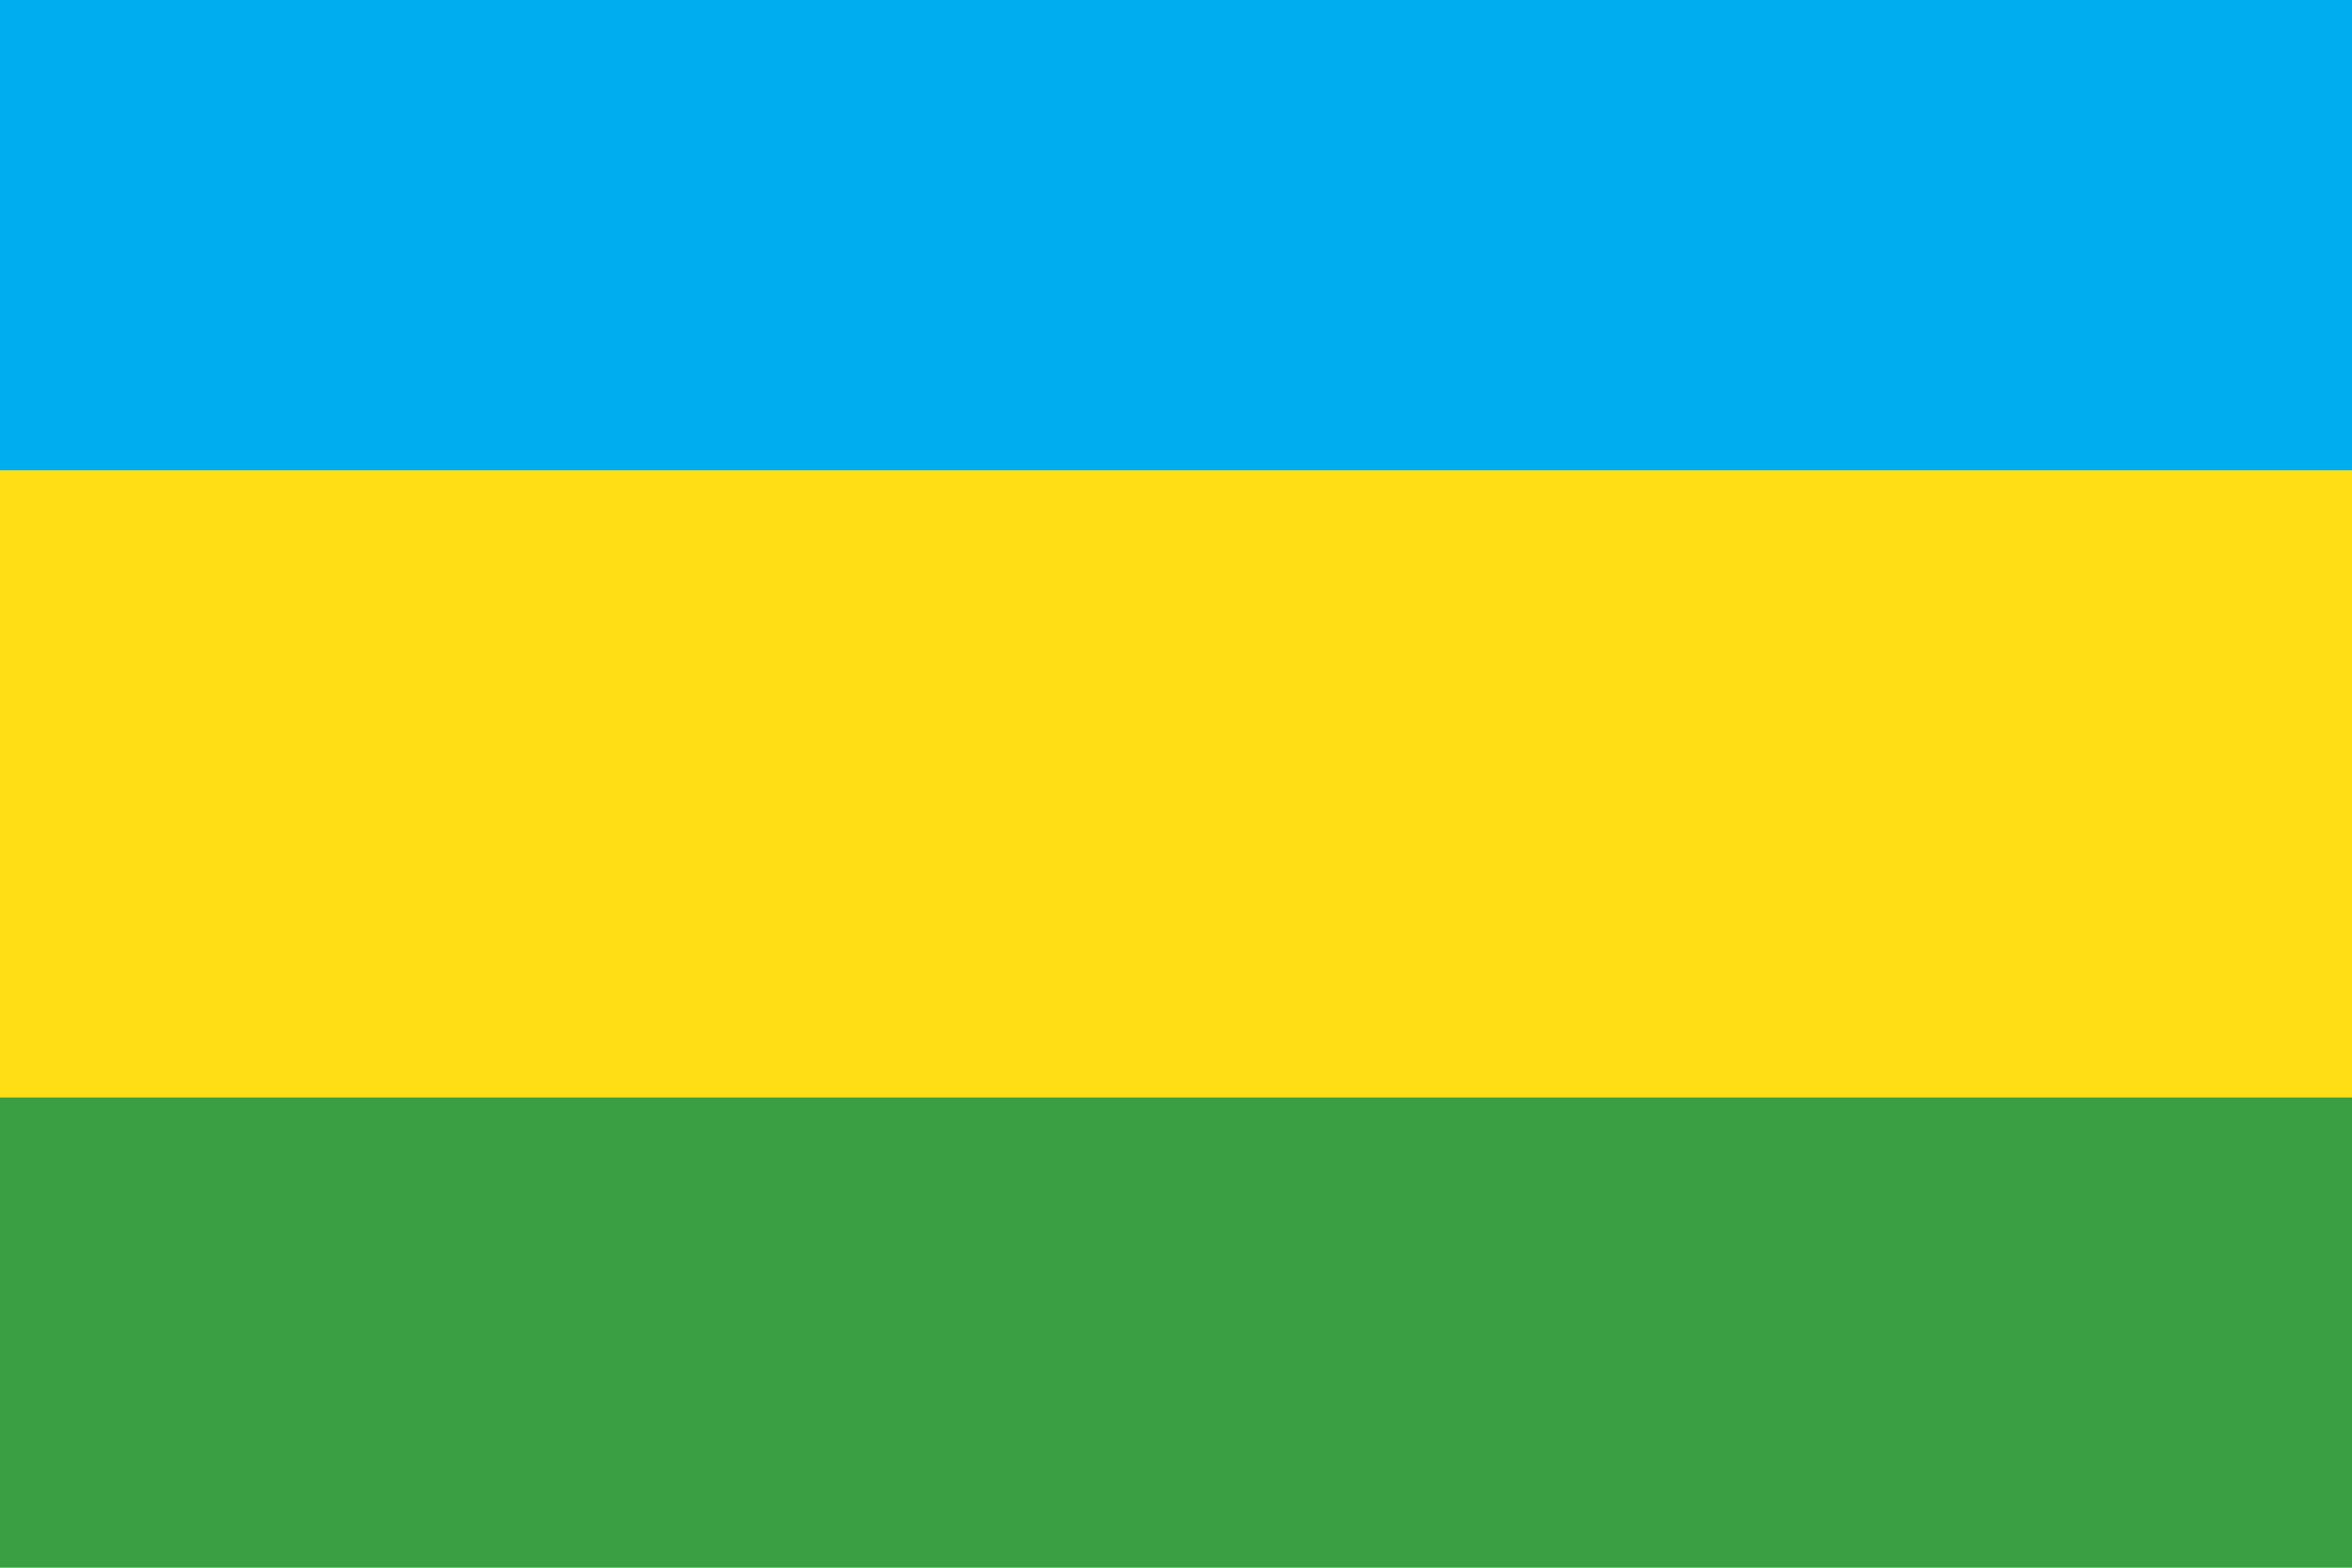 <?xml version="1.0" encoding="UTF-8"?>
<!-- Created with Inkscape (http://www.inkscape.org/) -->
<svg id="svg1" width="1500" height="1e3" version="1.1" viewBox="0 0 1500 1e3" xmlns="http://www.w3.org/2000/svg">
 <g id="layer1">
  <rect id="rect1" width="1500" height="300" style="fill:#00adef"/>
  <rect id="rect2" y="300" width="1500" height="400" style="fill:#ffde15"/>
  <rect id="rect3" y="700" width="1500" height="300" style="fill:#3a9f43"/>
 </g>
</svg>
